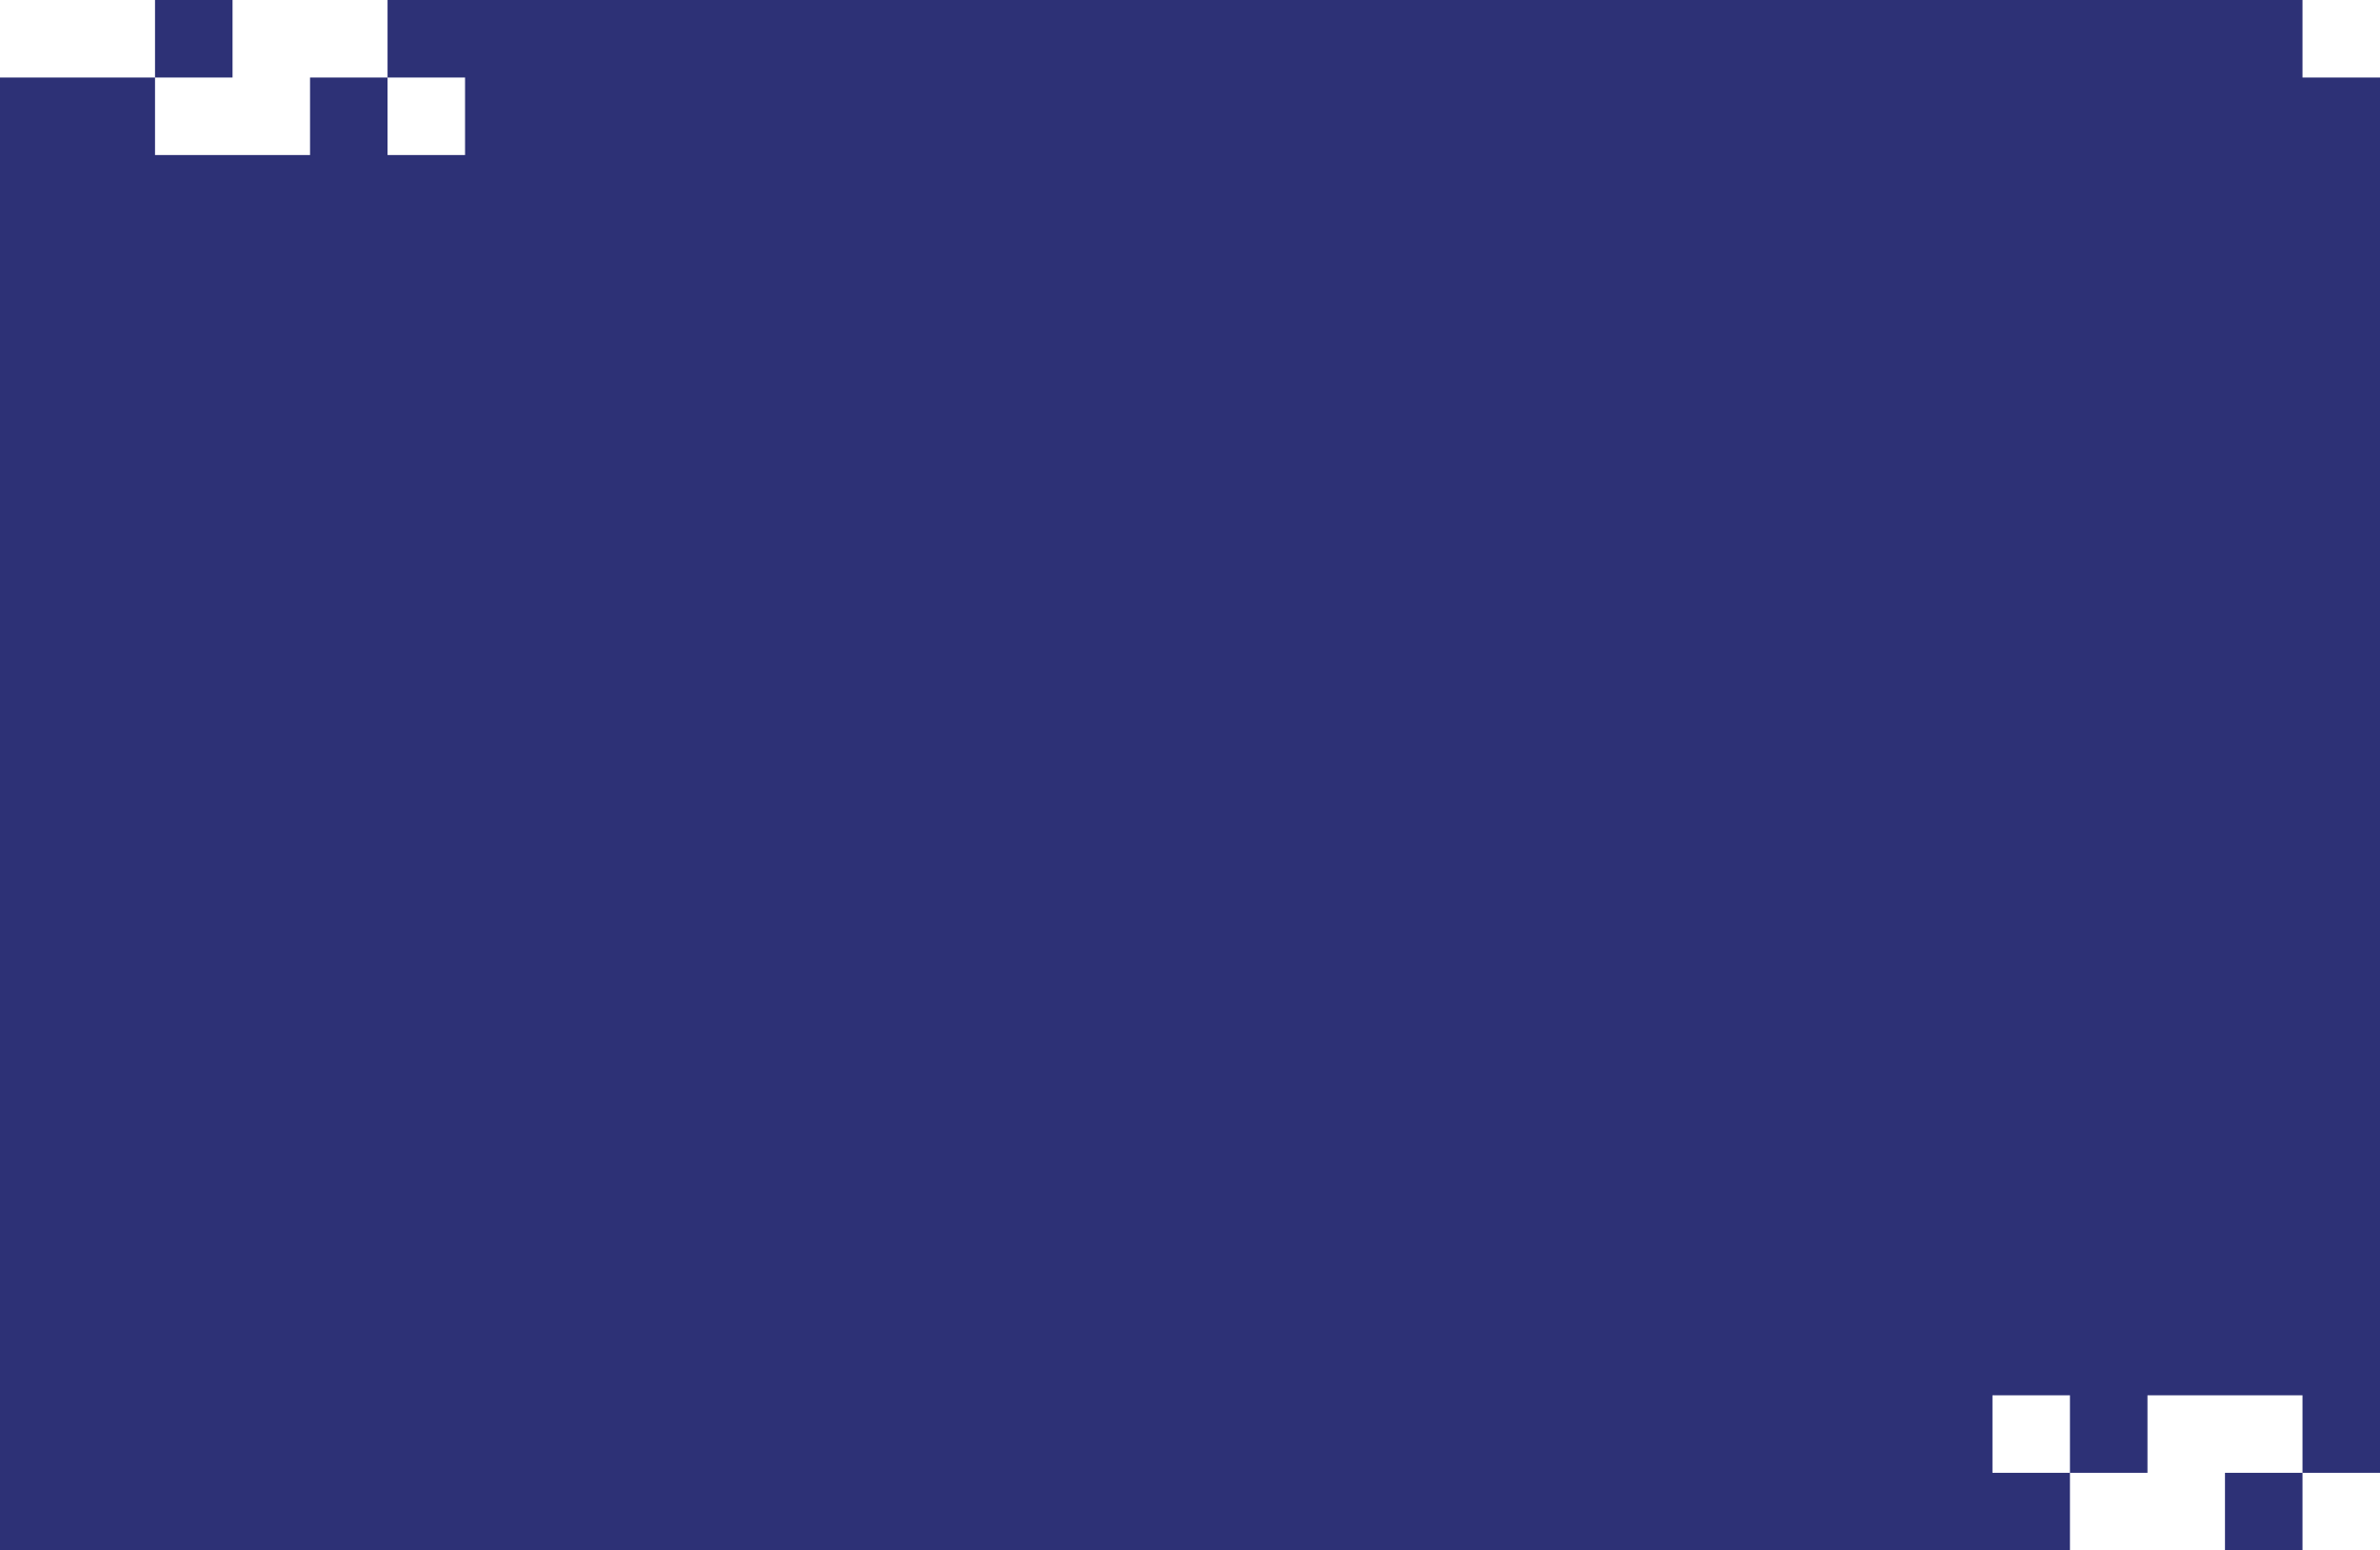 <?xml version="1.0" encoding="UTF-8"?> <svg xmlns="http://www.w3.org/2000/svg" width="522" height="340" viewBox="0 0 522 340" fill="none"><path fill-rule="evenodd" clip-rule="evenodd" d="M51 0H34V17H17H0V340H454V323H471V306H488H505V323H488V340H505V323H522V17H505V0H85V17H68V34H51H34V17H51V0ZM85 17V34H102V17H85ZM454 323V306H437V323H454Z" fill="#2D3176"></path></svg> 